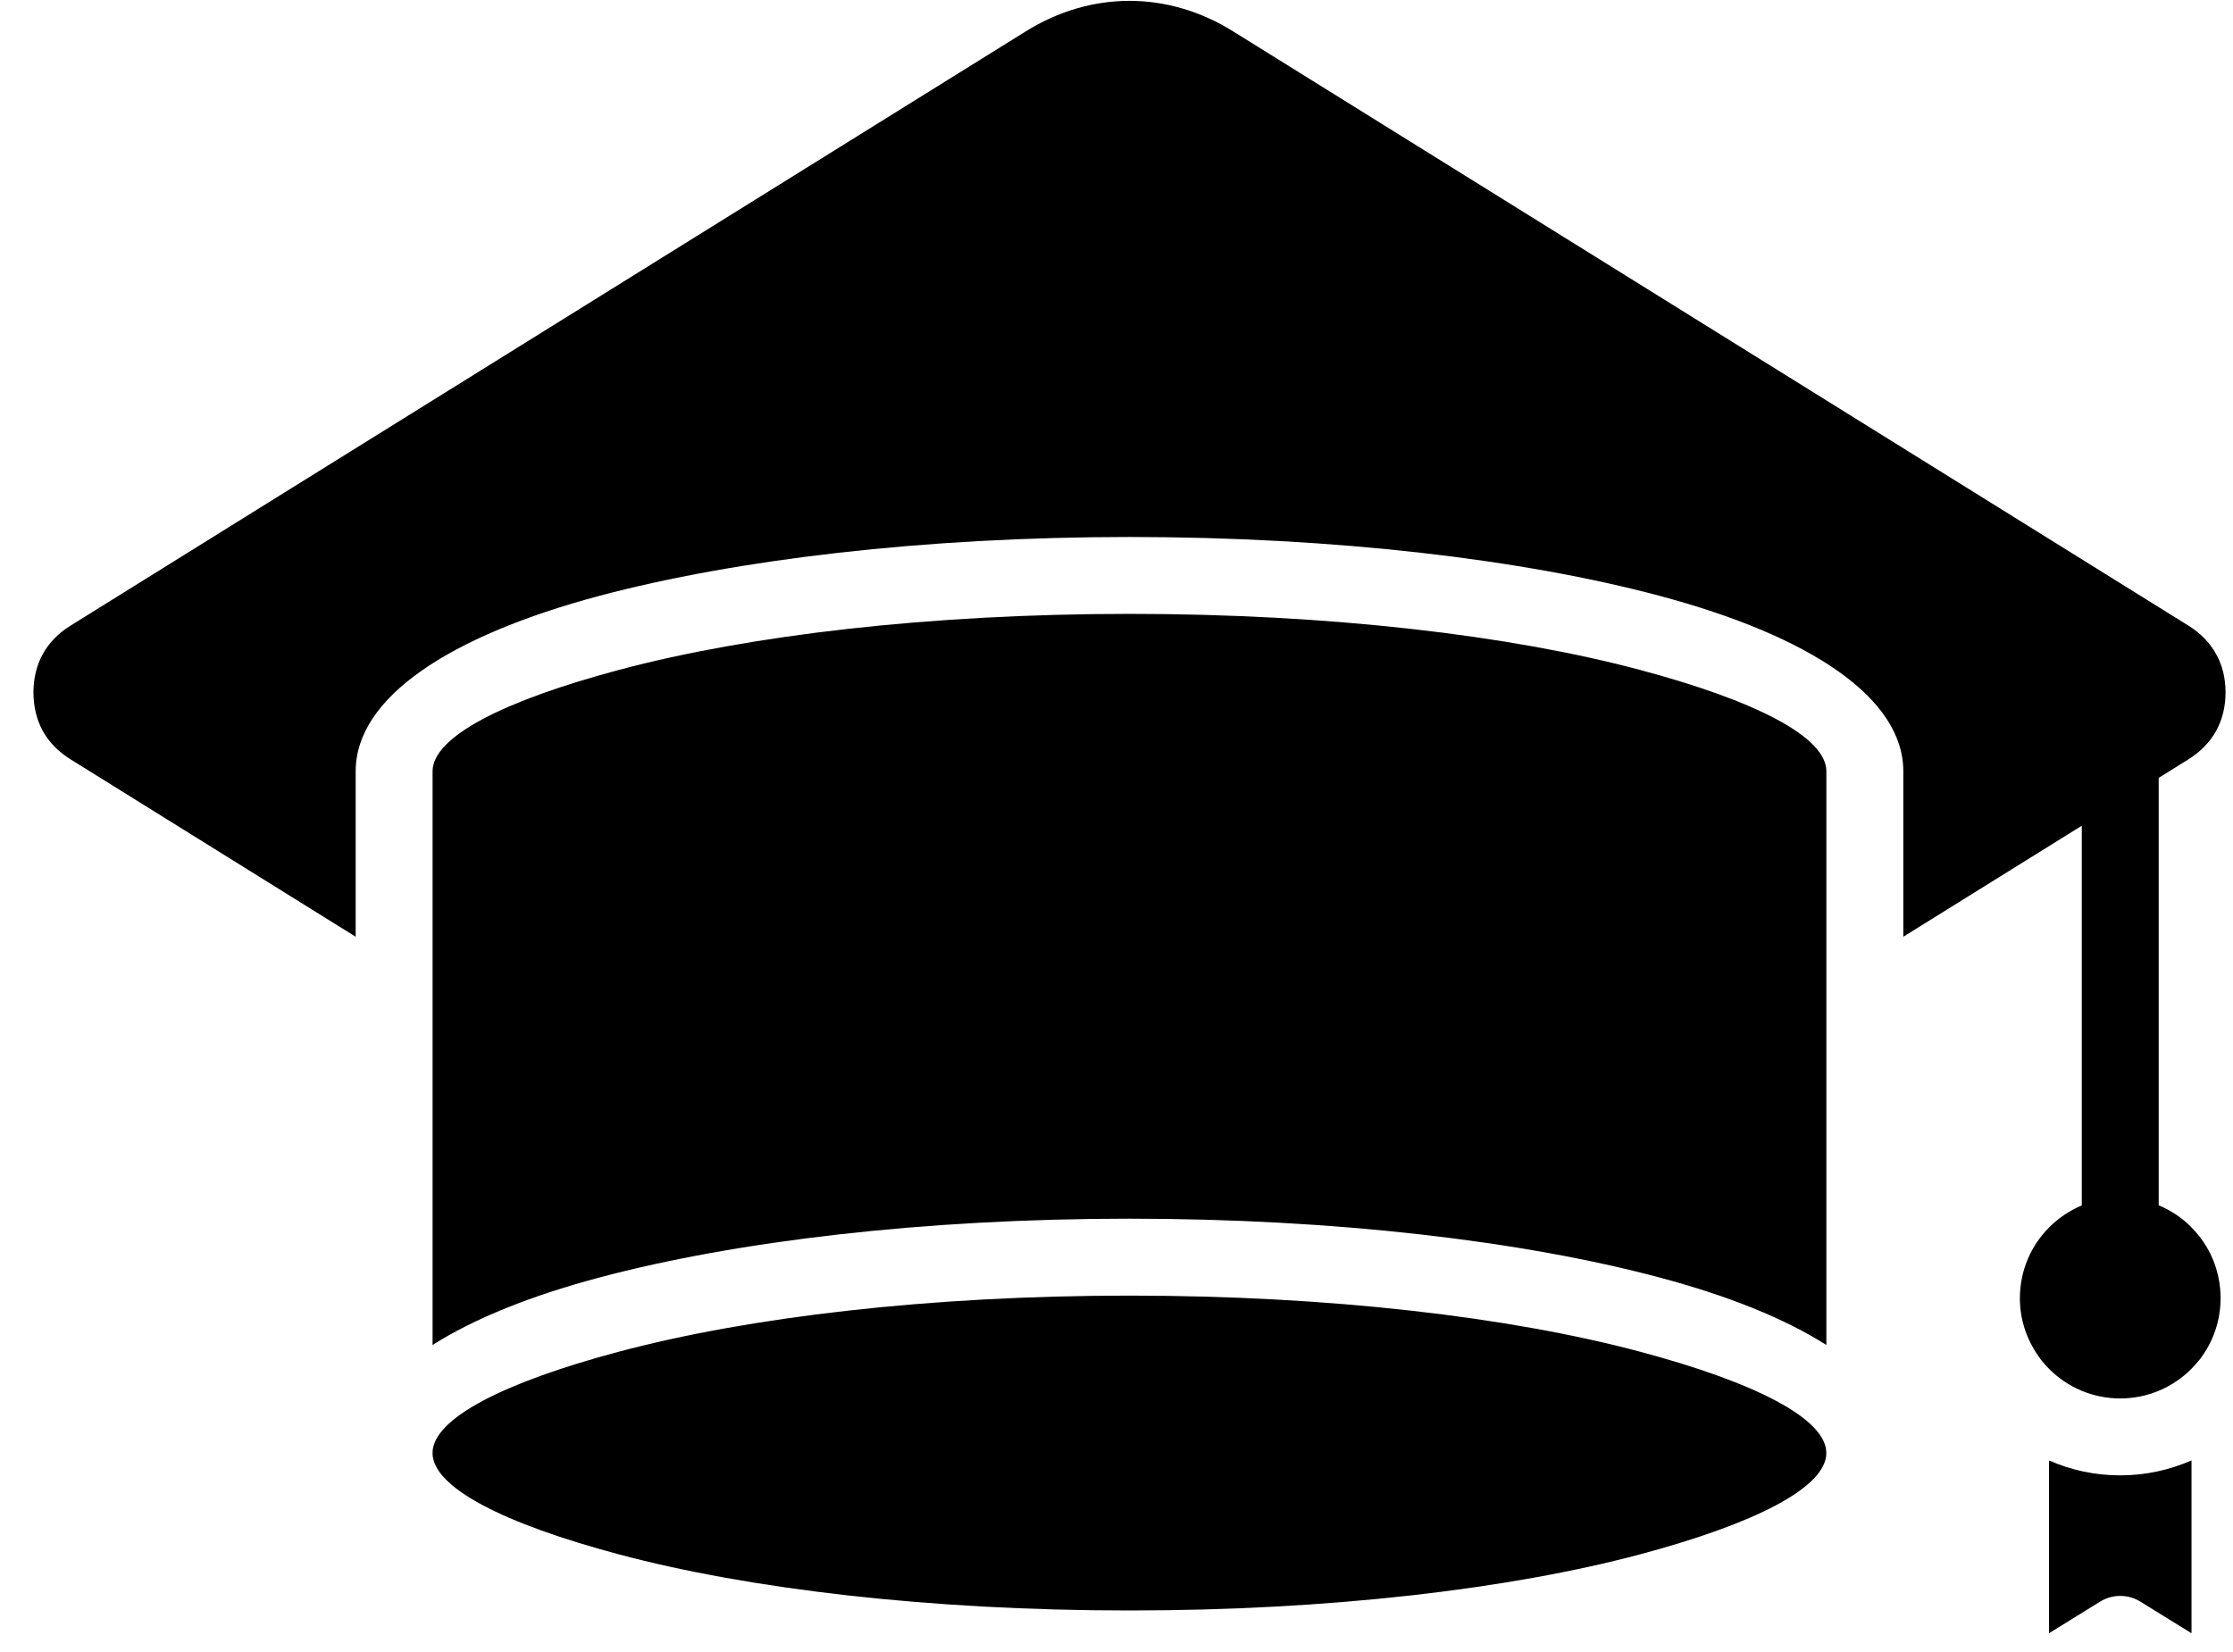 <svg xmlns="http://www.w3.org/2000/svg" width="50" height="37" viewBox="0 0 50 37" fill="none"><path d="M40.895 30.124V17.274C40.895 16.501 39.297 15.69 36.715 15.002C33.807 14.227 29.769 13.749 25.29 13.749C20.812 13.749 16.774 14.227 13.866 15.002C11.284 15.69 9.686 16.501 9.686 17.274V30.124C10.614 29.533 11.888 29.02 13.43 28.61C16.479 27.799 20.677 27.295 25.291 27.295C29.904 27.295 34.102 27.797 37.151 28.61C38.693 29.02 39.967 29.533 40.895 30.124ZM49.071 32.709C48.582 32.923 48.043 33.044 47.474 33.044C46.907 33.044 46.368 32.925 45.88 32.709V36.58L47.024 35.872C47.292 35.706 47.64 35.696 47.926 35.872L49.071 36.58V32.709ZM49.064 27.482C48.859 27.275 48.61 27.109 48.336 26.996V17.422L49 17.008C49.272 16.839 49.482 16.621 49.621 16.372C49.759 16.124 49.833 15.832 49.833 15.509C49.833 15.188 49.761 14.895 49.621 14.647C49.482 14.397 49.272 14.179 49 14.011L27.609 0.701C26.881 0.247 26.084 0.019 25.29 0.019C24.497 0.019 23.7 0.247 22.971 0.701L1.581 14.011C1.31 14.179 1.098 14.396 0.959 14.647C0.822 14.895 0.749 15.188 0.749 15.509C0.749 15.829 0.822 16.124 0.959 16.372C1.098 16.623 1.308 16.839 1.581 17.008L7.964 20.98V17.276C7.964 15.626 10.053 14.243 13.429 13.343C16.481 12.532 20.674 12.027 25.292 12.027C29.906 12.027 34.104 12.53 37.153 13.343C40.53 14.243 42.618 15.626 42.618 17.276V20.98L46.614 18.494V26.998C46.34 27.113 46.094 27.279 45.886 27.487C45.48 27.892 45.228 28.455 45.228 29.075C45.228 29.584 45.397 30.056 45.708 30.463C45.765 30.534 45.823 30.601 45.886 30.663C46.291 31.069 46.855 31.321 47.474 31.321C48.096 31.321 48.657 31.069 49.064 30.663C49.127 30.601 49.185 30.534 49.264 30.437C49.553 30.056 49.722 29.584 49.722 29.075C49.722 28.453 49.472 27.89 49.064 27.485L49.064 27.482ZM25.29 36.07C29.766 36.07 33.804 35.59 36.715 34.815C39.298 34.126 40.894 33.315 40.894 32.544C40.894 31.773 39.296 30.96 36.715 30.272C33.807 29.497 29.768 29.018 25.29 29.018C20.814 29.018 16.775 29.497 13.865 30.272C11.282 30.96 9.685 31.771 9.685 32.544C9.685 33.315 11.284 34.128 13.865 34.815C16.773 35.59 20.812 36.07 25.29 36.07Z" fill="#0BDF9F" style="fill:#0BDF9F;fill:color(display-p3 0.043 0.873 0.622);fill-opacity:1;"></path></svg>
